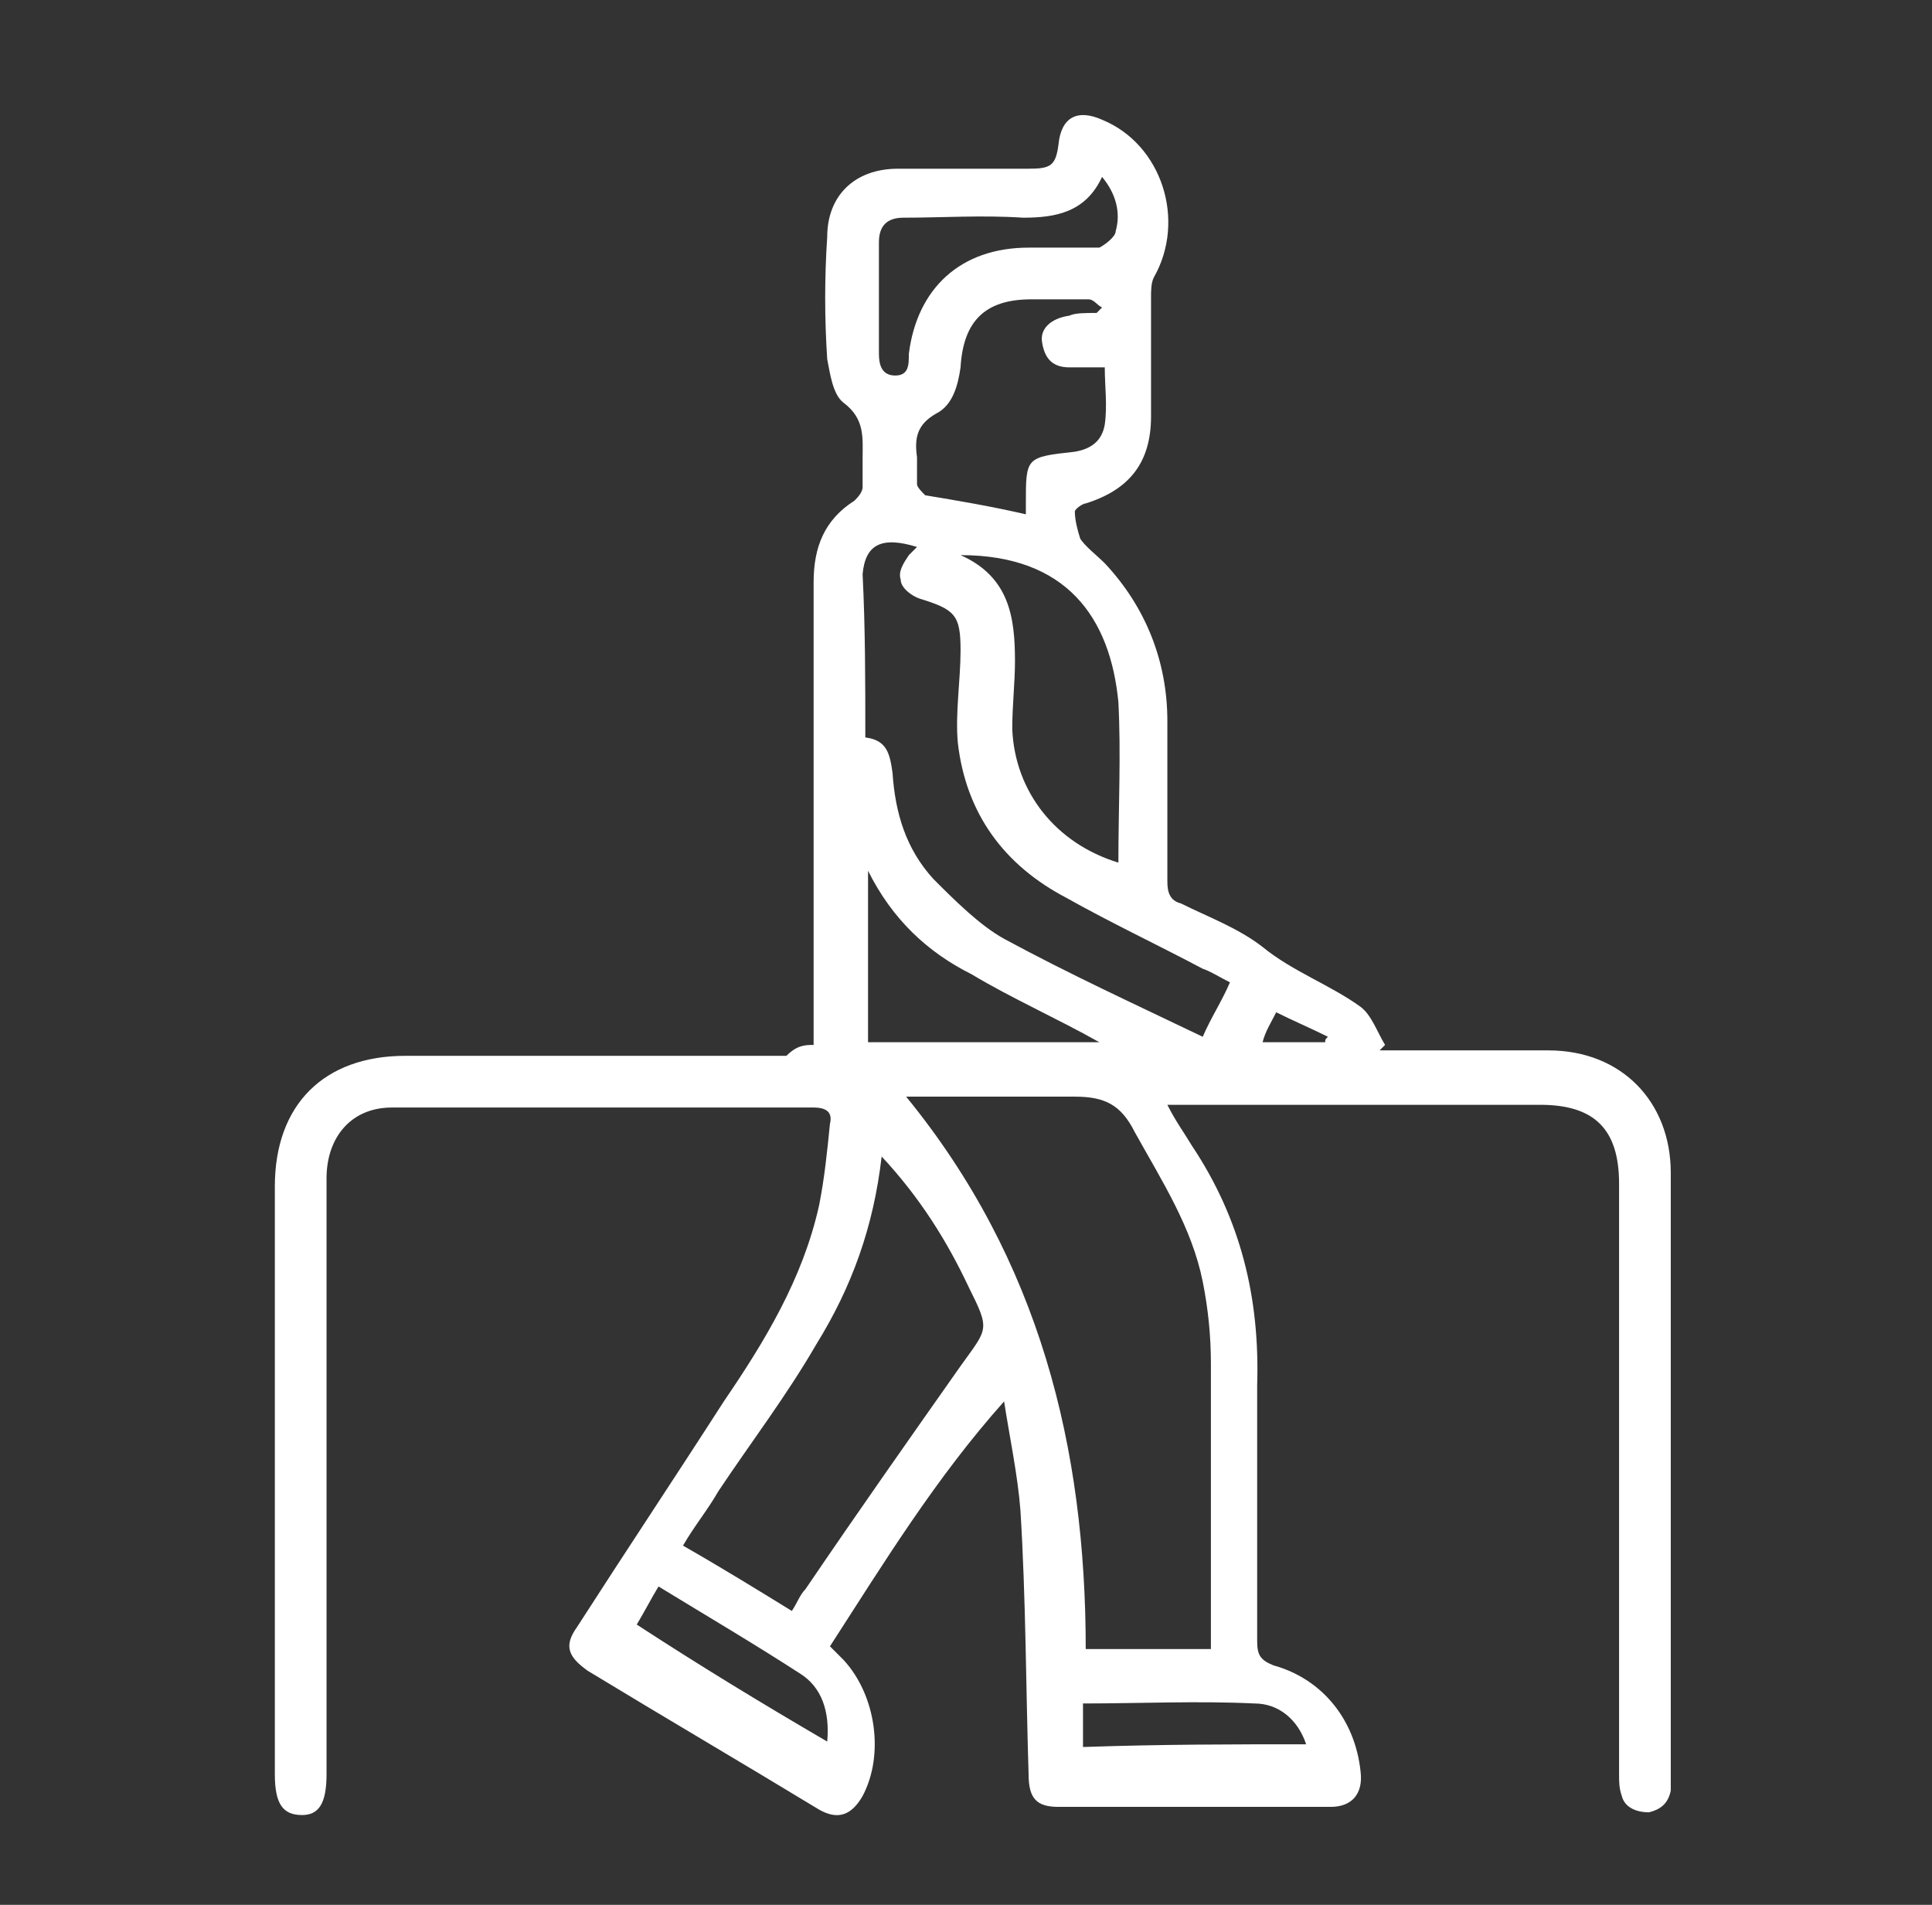 <svg xmlns="http://www.w3.org/2000/svg" xmlns:xlink="http://www.w3.org/1999/xlink" id="Layer_1" x="0px" y="0px" viewBox="0 0 71 70" style="enable-background:new 0 0 71 70;" xml:space="preserve"><rect x="0" y="0" width="71" height="70" fill="#333333" stroke="none"/><style type="text/css">	.st0{fill:#FFFFFF;}</style><path class="st0" d="M29.9,38.4c0-0.3,0-0.6,0-0.9c0-5.4,0-10.7,0-16.1c0-1.3,0.4-2.3,1.5-3c0.1-0.1,0.3-0.3,0.3-0.5 c0-0.3,0-0.7,0-1c0-0.8,0.1-1.5-0.7-2.1c-0.4-0.3-0.5-1.1-0.6-1.6c-0.1-1.5-0.1-3,0-4.5c0-1.5,1-2.5,2.6-2.5s3.2,0,4.8,0 c0.8,0,1-0.1,1.1-0.9c0.1-1,0.7-1.3,1.6-0.9c2.2,0.9,3.1,3.7,1.9,5.8c-0.1,0.2-0.1,0.5-0.1,0.7c0,1.5,0,3,0,4.4 c0,1.7-0.8,2.7-2.4,3.2c-0.1,0-0.4,0.2-0.4,0.3c0,0.3,0.1,0.7,0.2,1c0.2,0.3,0.6,0.6,0.9,0.9c1.5,1.6,2.3,3.6,2.3,5.8c0,2,0,4,0,5.9 c0,0.4,0.1,0.7,0.5,0.8c1,0.5,2.1,0.9,3,1.6c1.1,0.9,2.5,1.4,3.6,2.2c0.4,0.3,0.6,0.9,0.9,1.4c-0.1,0.1-0.1,0.1-0.2,0.2 c0.2,0,0.5,0,0.7,0c1.8,0,3.7,0,5.5,0c2.7,0,4.5,1.9,4.5,4.5c0,7.4,0,14.8,0,22.2c0,0.2,0,0.3,0,0.5c-0.1,0.5-0.4,0.7-0.8,0.8 c-0.5,0-0.9-0.2-1-0.6c-0.1-0.3-0.1-0.5-0.1-0.8c0-7.2,0-14.5,0-21.7c0-2-0.9-2.9-2.9-2.9c-4.3,0-8.6,0-12.9,0c-0.2,0-0.4,0-0.8,0 c0.3,0.6,0.6,1,0.9,1.5c1.8,2.7,2.5,5.6,2.4,8.8c0,3.1,0,6.3,0,9.4c0,0.5,0.1,0.7,0.6,0.9c1.8,0.5,3,2,3.2,3.9 c0.1,0.8-0.3,1.3-1.1,1.3c-3.3,0-6.6,0-10,0c-0.8,0-1.1-0.3-1.1-1.2c-0.1-3.2-0.1-6.5-0.3-9.7c-0.1-1.3-0.4-2.7-0.6-4 c-2.5,2.8-4.4,5.9-6.4,9c0.2,0.2,0.3,0.3,0.5,0.5c1.2,1.3,1.5,3.5,0.7,5c-0.4,0.7-0.9,0.9-1.6,0.5c-2.8-1.7-5.7-3.4-8.5-5.1 c-0.7-0.5-0.9-0.9-0.4-1.6c1.8-2.8,3.6-5.5,5.4-8.3c1.5-2.2,2.9-4.5,3.5-7.2c0.2-1,0.3-2,0.4-3c0.1-0.4-0.1-0.6-0.6-0.6 c-5.2,0-10.3,0-15.5,0c-1.5,0-2.4,1.1-2.4,2.6c0,7.3,0,14.6,0,21.9c0,1.1-0.3,1.5-0.9,1.5c-0.7,0-1-0.4-1-1.5c0-7.2,0-14.4,0-21.6 c0-3,1.8-4.8,4.8-4.8c4.7,0,9.3,0,14,0C29.3,38.4,29.6,38.4,29.9,38.4z M33.3,40.3c4.9,6,6.6,12.9,6.6,20.3c1.6,0,3.1,0,4.6,0 c0-0.2,0-0.3,0-0.5c0-3.3,0-6.7,0-10c0-1-0.1-2-0.3-3c-0.4-2-1.5-3.7-2.5-5.5c-0.5-1-1.1-1.3-2.2-1.3C37.4,40.3,35.4,40.3,33.3,40.3 z M32.4,42.5c-0.3,2.6-1.1,4.8-2.4,6.9c-1.1,1.9-2.4,3.6-3.6,5.4c-0.4,0.7-0.9,1.3-1.3,2c1.4,0.8,2.7,1.6,4,2.4 c0.2-0.3,0.3-0.6,0.5-0.8c1.9-2.8,3.8-5.5,5.7-8.2c1-1.4,1.1-1.3,0.3-2.9C34.8,45.6,33.8,44,32.4,42.5z M31.8,27.1 c0.8,0.1,0.9,0.6,1,1.3c0.1,1.5,0.5,2.8,1.5,3.9c0.8,0.8,1.7,1.7,2.6,2.2c2.4,1.3,4.8,2.4,7.3,3.6c0.3-0.7,0.7-1.3,1-2 c-0.4-0.2-0.7-0.4-1-0.5c-1.7-0.9-3.4-1.7-5-2.6c-2.3-1.2-3.7-3.1-4-5.7c-0.1-1.1,0.1-2.3,0.1-3.4c0-1.3-0.2-1.5-1.5-1.9 c-0.3-0.1-0.7-0.4-0.7-0.7c-0.1-0.3,0.1-0.6,0.3-0.9c0.1-0.1,0.2-0.2,0.3-0.3c-1.3-0.4-1.9-0.1-2,1C31.8,23.1,31.8,25,31.8,27.1z  M41.1,31.7c0-2,0.1-4,0-5.9c-0.3-3.1-1.9-5.4-5.8-5.4c1.8,0.8,2,2.3,2,3.9c0,0.8-0.1,1.6-0.1,2.5C37.3,29.1,38.8,31,41.1,31.7z  M40.3,11.5c0.1-0.1,0.1-0.1,0.2-0.2C40.3,11.2,40.2,11,40,11c-0.7,0-1.4,0-2.1,0c-1.7,0-2.5,0.8-2.6,2.5c-0.1,0.7-0.3,1.4-0.9,1.7 c-0.7,0.4-0.8,0.9-0.7,1.6c0,0.3,0,0.7,0,1c0,0.1,0.2,0.3,0.3,0.4c1.2,0.2,2.4,0.4,3.7,0.7c0-0.2,0-0.3,0-0.4c0-1.7,0-1.7,1.8-1.9 c0.6-0.1,1-0.4,1.1-1c0.1-0.7,0-1.4,0-2.1c-0.5,0-0.9,0-1.3,0c-0.6,0-0.9-0.3-1-0.9c-0.1-0.5,0.3-0.9,1-1 C39.5,11.5,39.9,11.5,40.3,11.5z M31.9,32c0,2.2,0,4.3,0,6.3c2.8,0,5.6,0,8.5,0c-1.6-0.9-3.2-1.6-4.7-2.5C34.1,35,32.8,33.8,31.9,32 z M40.5,6.5C39.9,7.8,38.8,8,37.6,8c-1.5-0.1-3,0-4.4,0c-0.6,0-0.9,0.3-0.9,0.9c0,1.4,0,2.7,0,4.1c0,0.4,0.1,0.8,0.6,0.8 s0.5-0.4,0.5-0.8c0.3-2.4,1.9-3.9,4.4-3.9c0.9,0,1.7,0,2.6,0C40.6,9,41,8.7,41,8.5C41.2,7.8,41,7.1,40.5,6.5z M48,64.1 c-0.3-0.9-1-1.5-1.9-1.5c-2.1-0.1-4.2,0-6.3,0c0,0.5,0,1,0,1.6C42.7,64.1,45.3,64.1,48,64.1z M30.4,64c0.1-1.1-0.2-2-1-2.5 c-1.7-1.1-3.4-2.1-5.2-3.2c-0.3,0.5-0.5,0.9-0.8,1.4C25.7,61.2,28,62.6,30.4,64z M48.7,38.3c0-0.1,0-0.1,0.1-0.2 c-0.6-0.3-1.3-0.6-1.9-0.9c-0.2,0.4-0.4,0.7-0.5,1.1C47.1,38.3,47.9,38.3,48.7,38.3z"></path></svg>